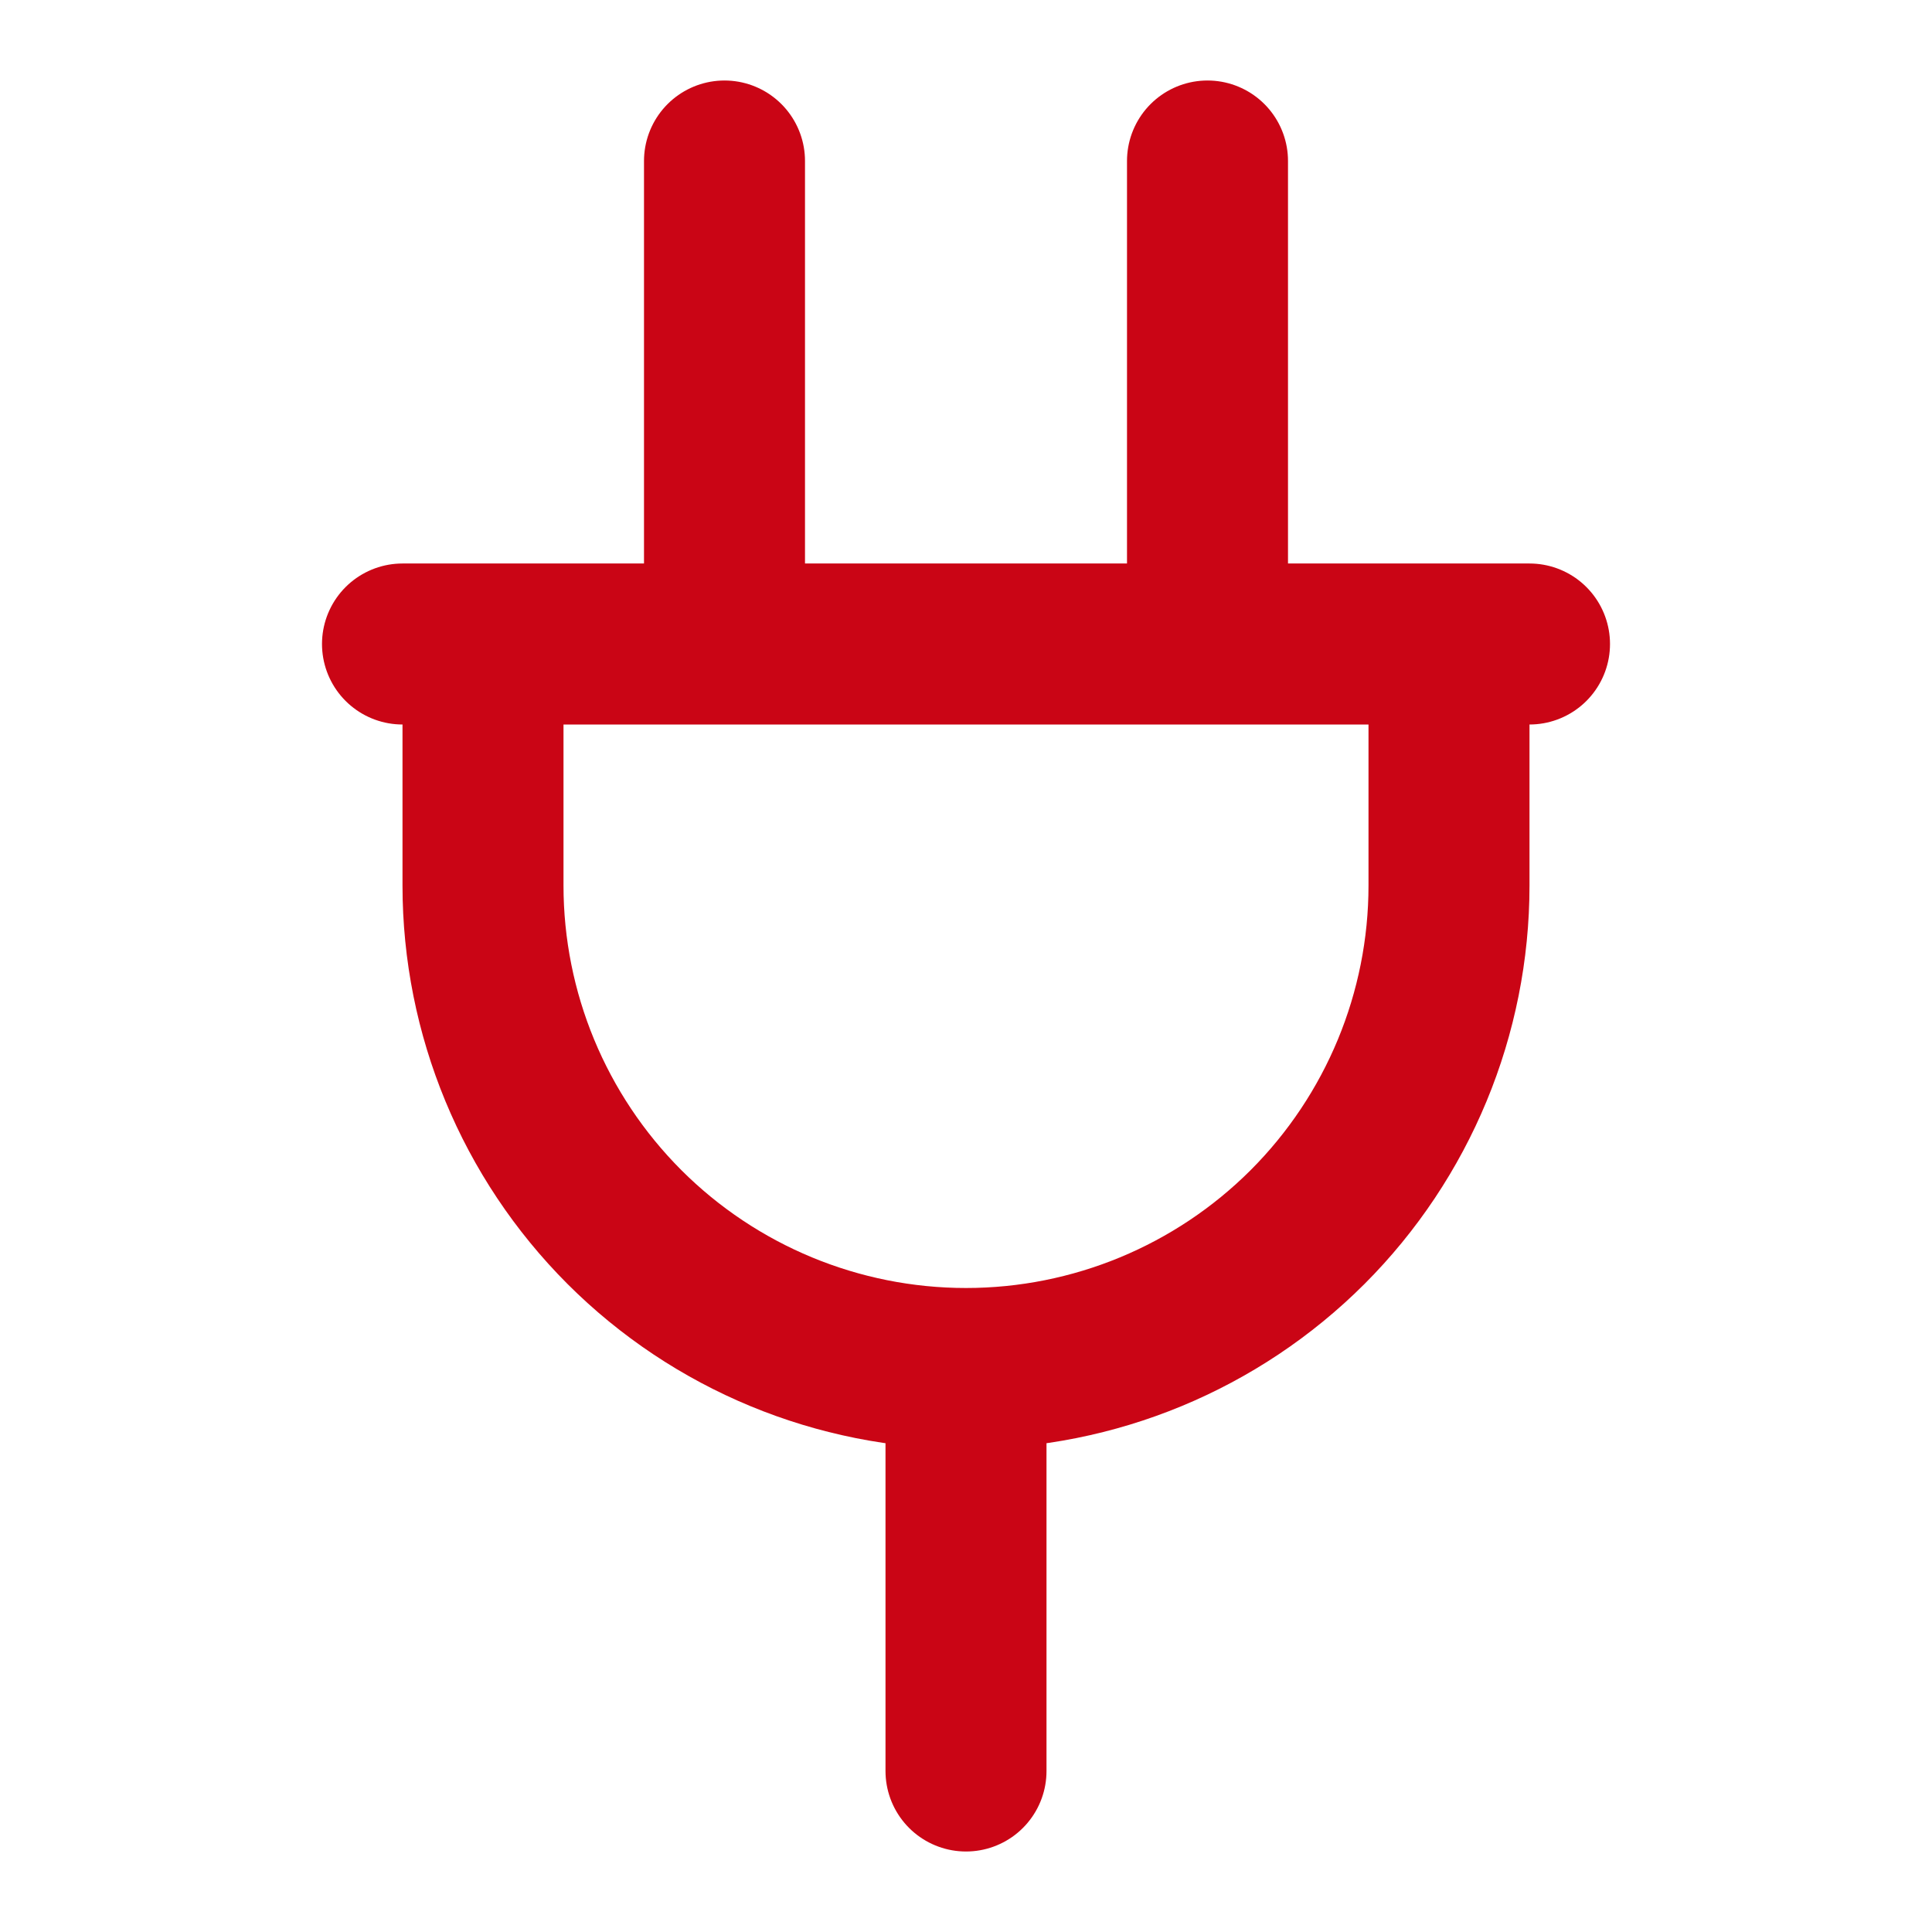 <svg width="24" height="24" viewBox="0 0 24 24" fill="none" xmlns="http://www.w3.org/2000/svg">
<path d="M9 2V8M15 2V8M12 17V22M12 17C13.591 17 15.117 16.368 16.243 15.243C17.368 14.117 18 12.591 18 11V8H6V11C6 12.591 6.632 14.117 7.757 15.243C8.883 16.368 10.409 17 12 17ZM5 8H19" stroke="#CA0515" stroke-width="2" stroke-linecap="round" stroke-linejoin="round"/>
</svg>
